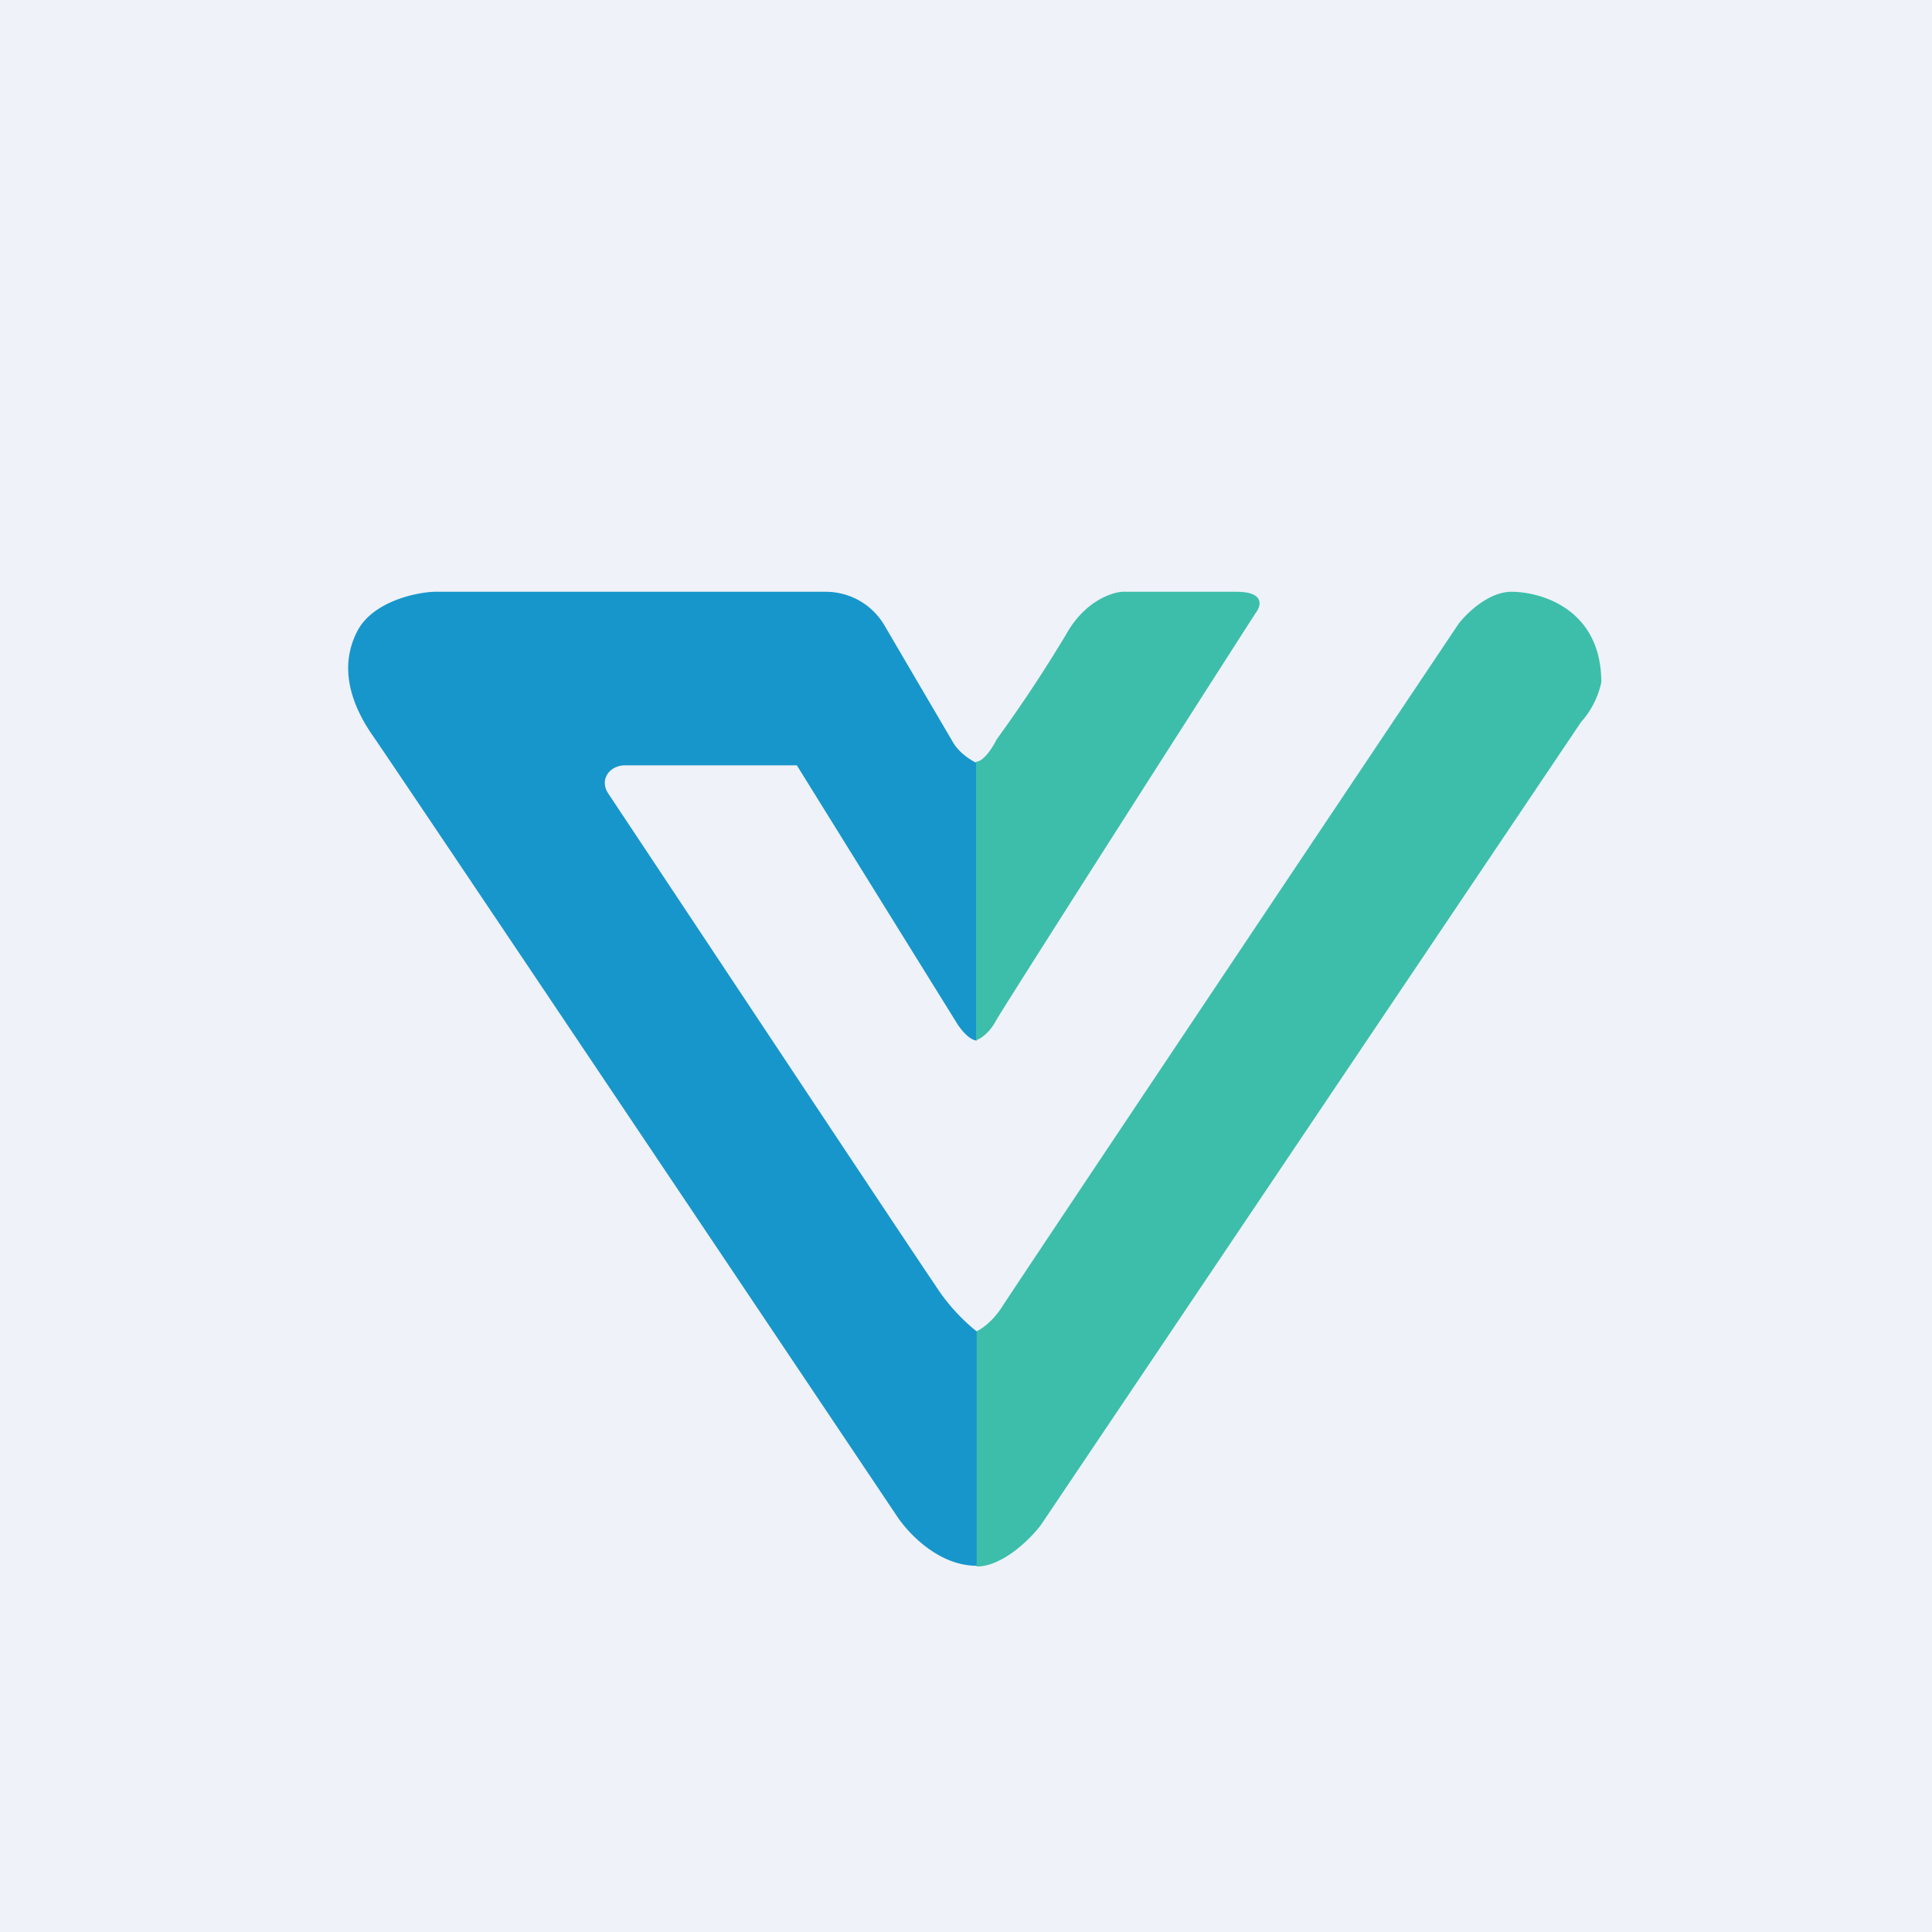 <?xml version="1.0" encoding="UTF-8"?>
<!-- generated by Finnhub -->
<svg viewBox="0 0 55.5 55.5" xmlns="http://www.w3.org/2000/svg">
<path d="M 0,0 H 55.5 V 55.5 H 0 Z" fill="rgb(239, 242, 248)"/>
<path d="M 22.89,21.985 H 17.94 C 17.49,22 17.22,22.41 17.47,22.79 C 20.8,27.8 26.35,36.17 26.86,36.91 A 5.51,5.51 0 0,0 28.06,38.25 V 44.98 C 26.94,44.98 26.06,44.01 25.75,43.53 C 20.95,36.37 11.23,21.88 10.72,21.15 C 10.09,20.25 9.72,19.17 10.27,18.12 C 10.71,17.29 11.92,17.02 12.47,17 H 23.72 C 24.42,17 25.06,17.37 25.41,17.97 L 27.38,21.33 C 27.56,21.64 27.91,21.85 28.06,21.92 V 29.89 C 27.85,29.89 27.58,29.55 27.48,29.38 L 22.9,22 Z" fill="rgb(23, 150, 204)"/>
<path d="M 28.03,29.885 C 28.14,29.86 28.41,29.69 28.6,29.34 C 28.79,28.99 33.65,21.38 36.07,17.61 C 36.23,17.41 36.34,17 35.52,17 H 32.24 C 31.92,17.02 31.16,17.28 30.64,18.2 A 40.3,40.3 0 0,1 28.63,21.24 C 28.53,21.45 28.26,21.88 28.04,21.88 V 29.91 Z M 28.04,38.25 C 28.18,38.19 28.51,37.97 28.78,37.55 C 29.05,37.12 37.64,24.28 41.9,17.92 C 42.13,17.62 42.76,17 43.42,17 C 44.25,17 46,17.48 46,19.6 A 2.48,2.48 0 0,1 45.42,20.74 L 29.9,43.81 C 29.6,44.21 28.8,45 28.06,45 V 38.25 Z" fill="rgb(61, 190, 171)"/>
</svg>
